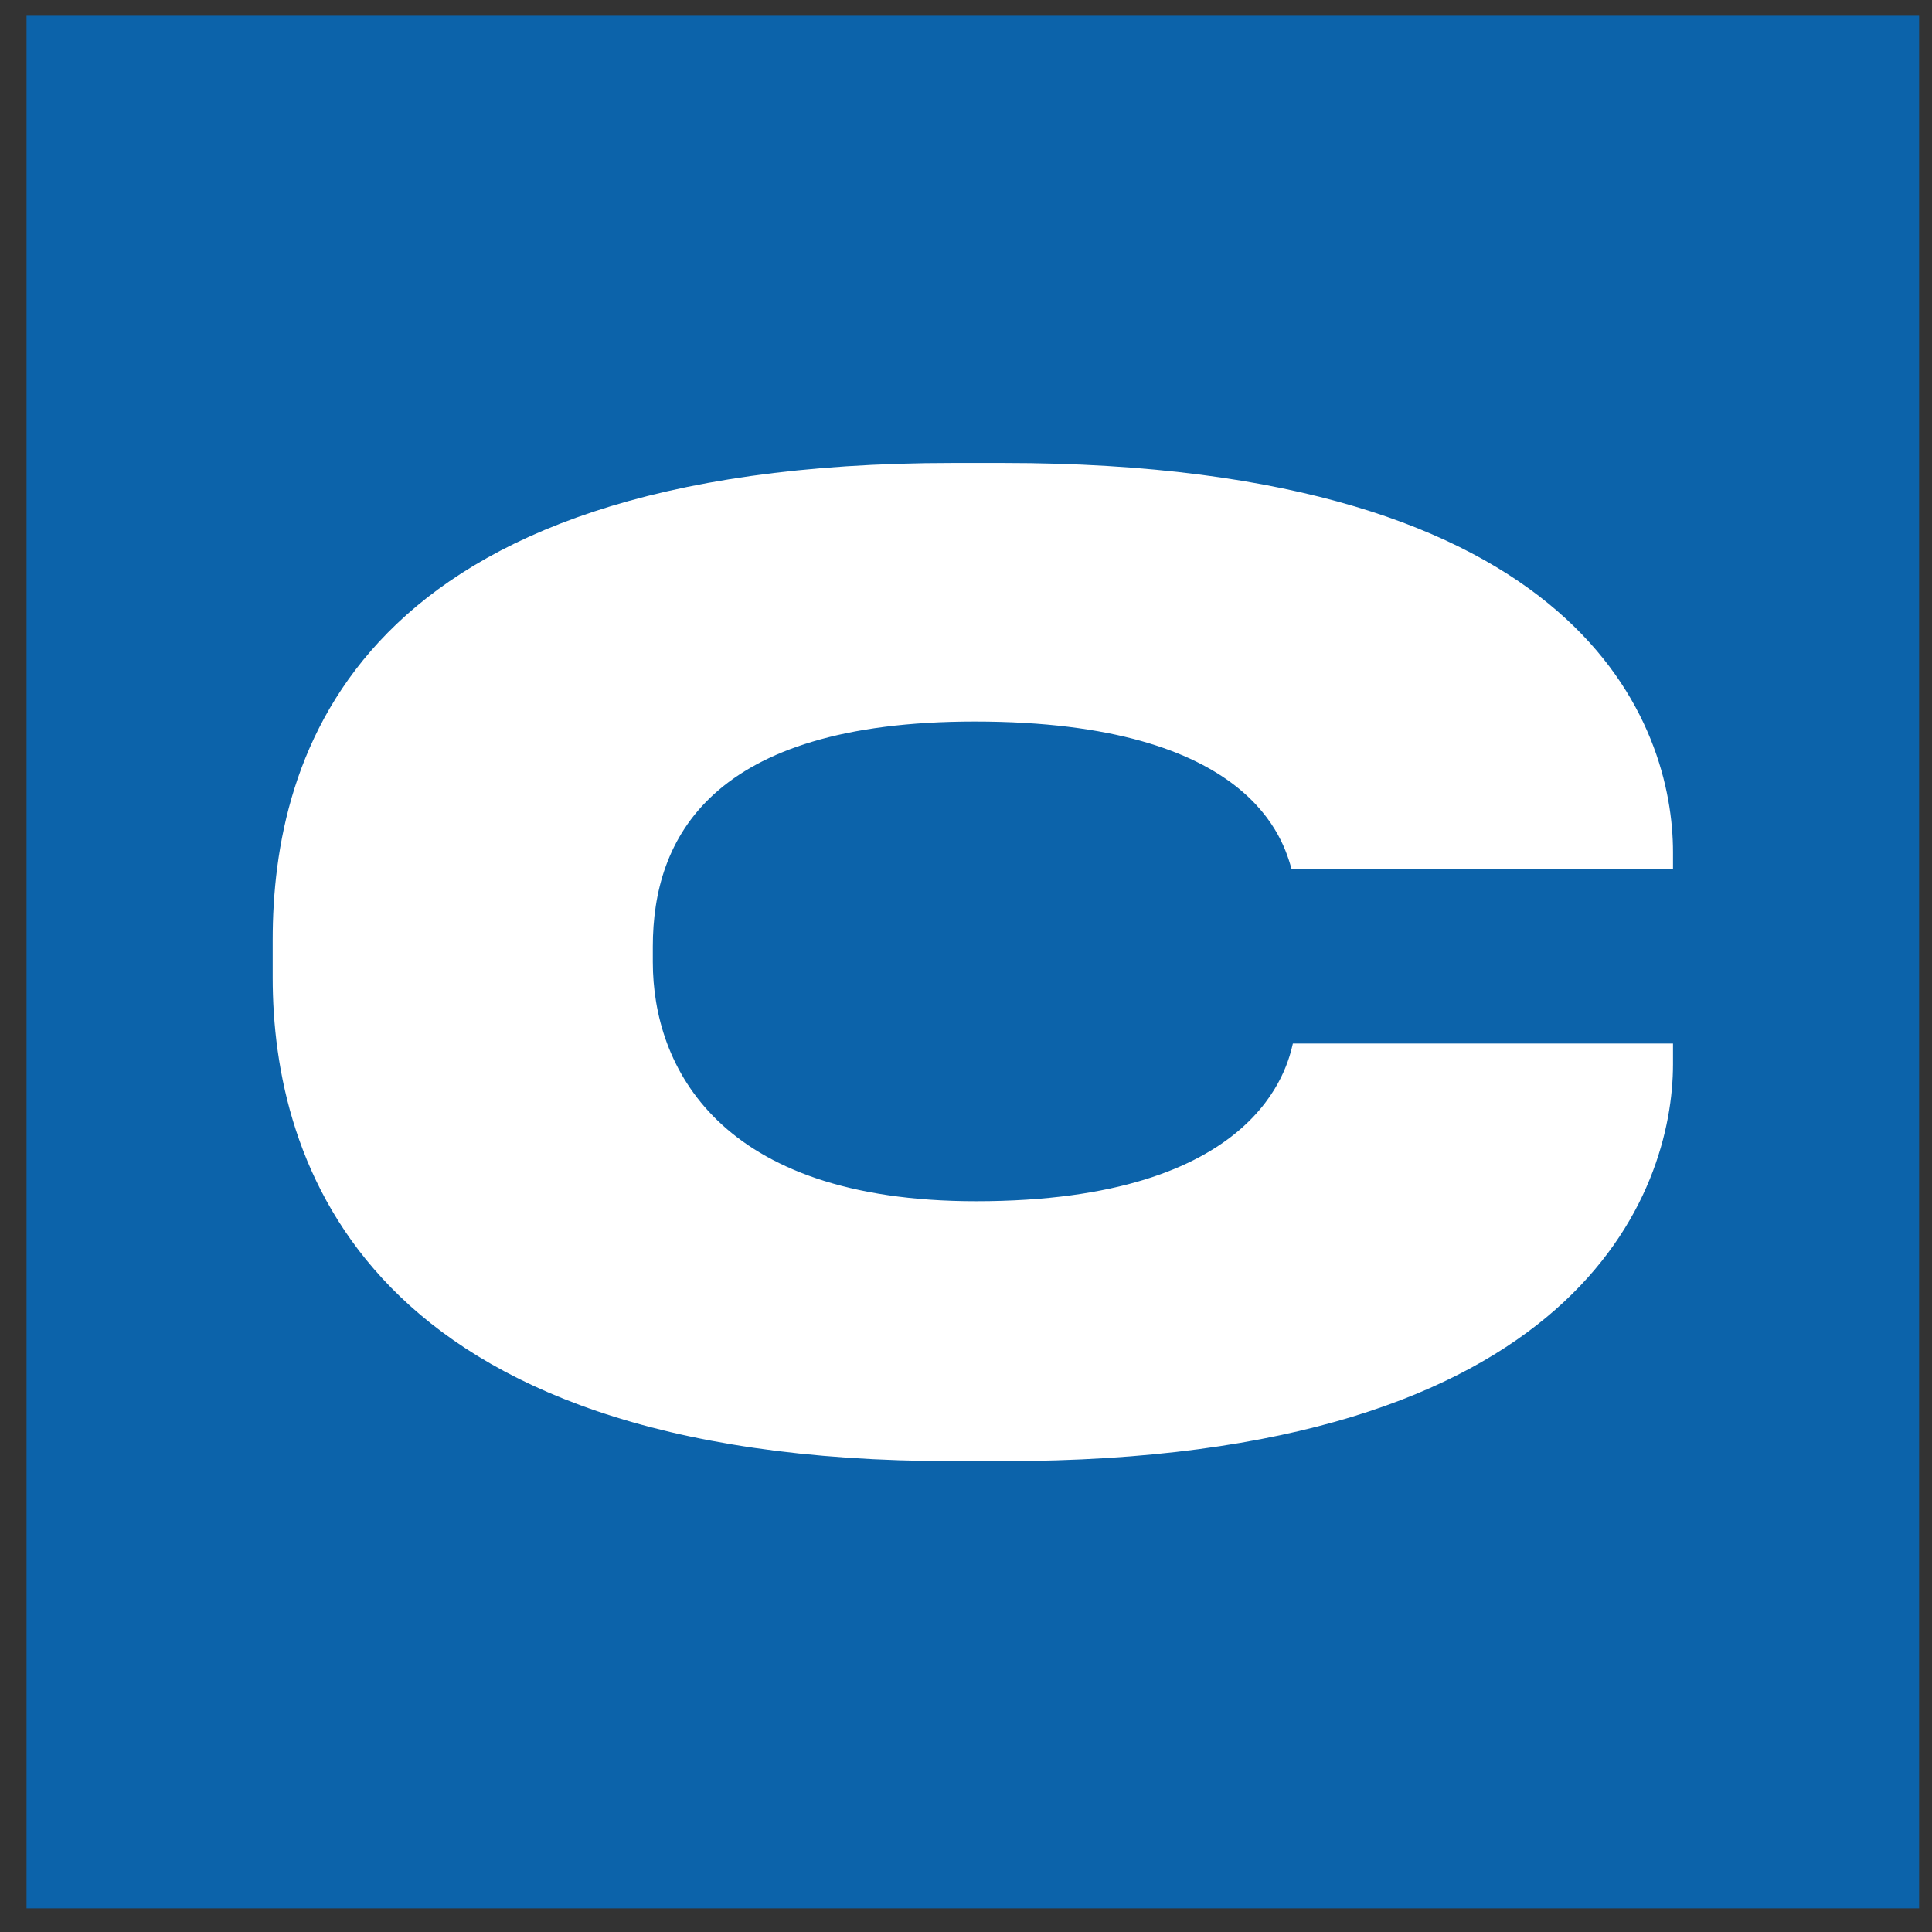 <svg width="49" height="49" viewBox="0 0 49 49" fill="none" xmlns="http://www.w3.org/2000/svg">
<rect x="0" y="0" width="49" height="49" fill="#333333" stroke="none"/>
<rect x="0.673" y="0.4" width="48" height="48" fill="#0C63AA"/>
<path d="M25.444 37.058H24.165C9.179 37.058 6.916 29.417 6.916 24.793V23.842C6.916 19.186 8.949 11.742 24.165 11.742H25.444C40.267 11.742 42.431 18.464 42.431 21.612V22.039H32.757C32.56 21.383 31.806 18.3 24.723 18.3C18 18.3 16.557 21.285 16.557 24.006V24.4C16.557 27.023 18.197 30.466 24.755 30.466C31.937 30.466 32.659 27.023 32.79 26.466H42.431V26.991C42.431 30.171 40.135 37.058 25.444 37.058Z" fill="white"/>
</svg>
